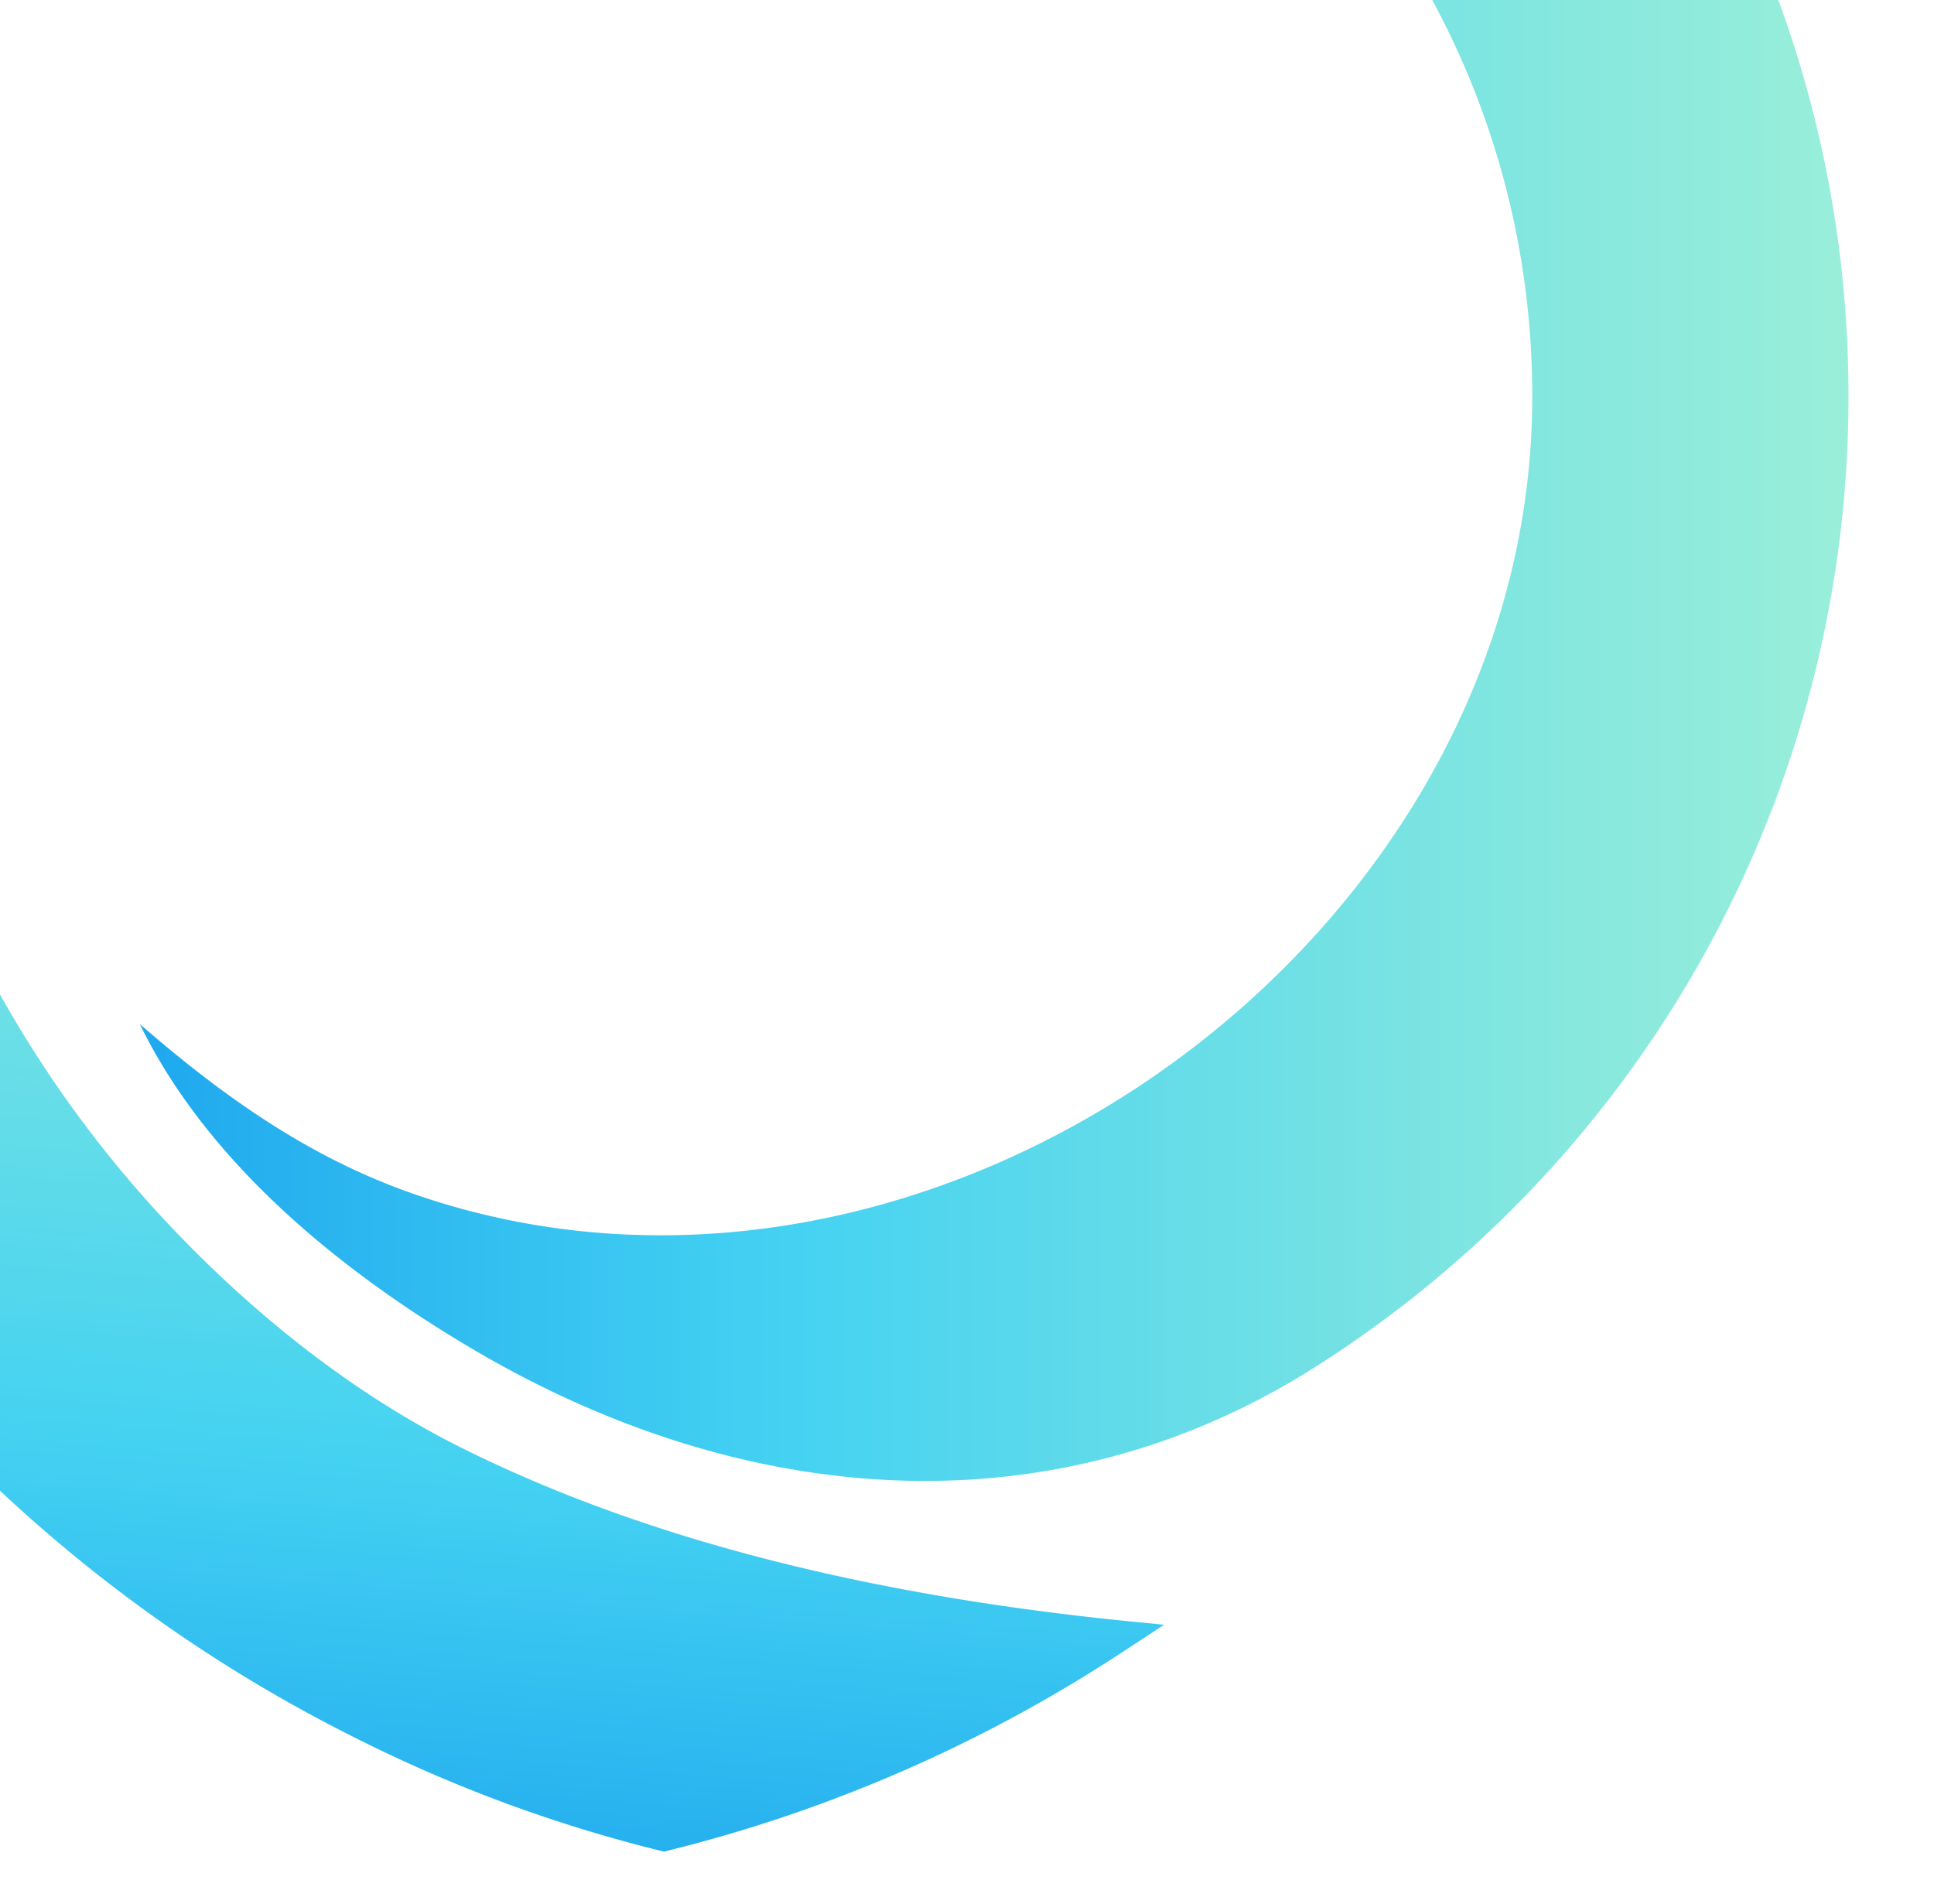 <svg xmlns="http://www.w3.org/2000/svg" xmlns:xlink="http://www.w3.org/1999/xlink" width="475" height="467.567" viewBox="0 0 475 467.567">
  <defs>
    <clipPath id="clip-path">
      <rect id="Rectangle_4249" data-name="Rectangle 4249" width="475" height="467.567" transform="translate(0 1215.742)" fill="#d9d9d9" opacity="0.08"/>
    </clipPath>
    <linearGradient id="linear-gradient" x1="1" y1="0.5" x2="0" y2="0.5" gradientUnits="objectBoundingBox">
      <stop offset="0" stop-color="#9aefd9"/>
      <stop offset="0.14" stop-color="#87e8de"/>
      <stop offset="0.42" stop-color="#58d8ec"/>
      <stop offset="0.53" stop-color="#44d2f2"/>
      <stop offset="0.969" stop-color="#1199ed"/>
    </linearGradient>
    <linearGradient id="linear-gradient-2" x1="0.529" y1="0.121" x2="0.475" y2="1.149" gradientUnits="objectBoundingBox">
      <stop offset="0" stop-color="#9aefd9"/>
      <stop offset="0.185" stop-color="#96edd9"/>
      <stop offset="0.329" stop-color="#8deadc"/>
      <stop offset="0.459" stop-color="#7ce5e1"/>
      <stop offset="0.581" stop-color="#65dde8"/>
      <stop offset="0.696" stop-color="#47d3f0"/>
      <stop offset="0.708" stop-color="#44d2f2"/>
      <stop offset="0.944" stop-color="#1199ed"/>
    </linearGradient>
    <linearGradient id="linear-gradient-5" x1="0.513" y1="-0.302" x2="0.485" y2="1.316" gradientUnits="objectBoundingBox">
      <stop offset="0" stop-color="#9aefd9"/>
      <stop offset="0.169" stop-color="#97eed9"/>
      <stop offset="0.292" stop-color="#8deadc"/>
      <stop offset="0.402" stop-color="#7de5e1"/>
      <stop offset="0.502" stop-color="#67dde7"/>
      <stop offset="0.596" stop-color="#4ad4f0"/>
      <stop offset="0.615" stop-color="#44d2f2"/>
      <stop offset="0.845" stop-color="#1199ed"/>
    </linearGradient>
    <linearGradient id="linear-gradient-6" x1="0.508" y1="0.156" x2="0.411" y2="1.738" gradientUnits="objectBoundingBox">
      <stop offset="0" stop-color="#9aefd9"/>
      <stop offset="0.063" stop-color="#87e8de"/>
      <stop offset="0.19" stop-color="#58d8ec"/>
      <stop offset="0.24" stop-color="#44d2f2"/>
      <stop offset="0.504" stop-color="#1199ed"/>
    </linearGradient>
  </defs>
  <g id="Mask_Group_39" data-name="Mask Group 39" transform="translate(0 -1215.742)" clip-path="url(#clip-path)">
    <g id="Group_8930" data-name="Group 8930" transform="translate(-116.208 1037.177)">
      <path id="Path_10" data-name="Path 10" d="M584.592,728.007c-.275,133.518-147.388,239.229-274.17,195.632-26-8.939-47.277-24.072-67.814-41.9,16.752,34.423,49.908,61.106,82.165,80.06,66.211,38.909,142.356,45.18,207.056,3.809a282.1,282.1,0,0,0,130.433-238.03c0-118.28-72.777-219.63-175.981-261.668C434.3,444.737,375.2,447.161,325.526,473.289c-90.493,47.6-153.44,141.972-153.44,250.605,0,.834,0,1.643.024,2.477.627-112.495,95.059-203.583,207.716-203.583C493.091,522.789,584.822,614.755,584.592,728.007Z" transform="translate(-92.055 -451.671)" fill="url(#linear-gradient)"/>
      <path id="Path_9" data-name="Path 9" d="M213.7,729.89v-.117a283.69,283.69,0,0,1,85.48-196.211l10.935-9.109.21-.186a281.751,281.751,0,0,1,187.92-71.619c7.481,0,14.873.3,22.221.878-129.531,26.185-227.01,140.651-227.01,277.87,0,.834,0,1.644.024,2.478-.024.4-.024.813-.024,1.206q0,10.044.972,19.813a1.7,1.7,0,0,0,.024.348c3.138,15.675,3.919,31.569,7.886,47.2a284.856,284.856,0,0,0,66.709,123.142c20.817,22.541,45.9,43.058,73.437,56.884,49.285,24.751,106.386,36.835,160.913,42.576l12.323,1.227-10.38,6.814a361.724,361.724,0,0,1-111.382,48.636l-1.069.255-1.065-.255a356.333,356.333,0,0,1-75.327-27.97A367.642,367.642,0,0,1,227.142,824.22c-.025-.069-.025-.117-.049-.186a283.214,283.214,0,0,1-13.485-86.776C213.608,734.756,213.608,732.323,213.7,729.89Z" transform="translate(-213.608 -448.692)" fill="url(#linear-gradient-2)"/>
    </g>
    <g id="Group_8931" data-name="Group 8931" transform="matrix(0.259, -0.966, 0.966, 0.259, 1417.315, 2299.622)">
      <path id="Path_9-2" data-name="Path 9" d="M213.7,720.732v-.114a274.32,274.32,0,0,1,82.657-189.729l10.574-8.808.2-.18a272.444,272.444,0,0,1,181.713-69.253c7.234,0,14.382.289,21.487.849C385.08,478.817,290.82,589.5,290.82,722.188c0,.807,0,1.59.024,2.4-.024.383-.024.787-.024,1.166q0,9.712.939,19.158a1.636,1.636,0,0,0,.024.337c3.034,15.157,3.789,30.526,7.625,45.644a275.449,275.449,0,0,0,64.505,119.075c20.129,21.8,44.388,41.636,71.011,55,47.657,23.934,102.872,35.619,155.6,41.17l11.916,1.186-10.037,6.589a349.776,349.776,0,0,1-107.7,47.03l-1.034.247-1.03-.247A344.566,344.566,0,0,1,409.8,1033.9a355.5,355.5,0,0,1-183.1-221.951c-.024-.067-.024-.114-.047-.18a273.858,273.858,0,0,1-13.039-83.91C213.608,725.438,213.608,723.085,213.7,720.732Z" transform="translate(-213.608 -448.823)" fill="url(#linear-gradient-2)"/>
      <path id="Path_10-2" data-name="Path 10" d="M570.966,718.879c-.266,129.108-142.52,231.327-265.113,189.17-25.144-8.643-45.715-23.276-65.574-40.517,16.2,33.286,48.259,59.087,79.451,77.415,64.023,37.624,137.654,43.687,200.217,3.684A272.777,272.777,0,0,0,646.071,718.464c0-114.373-70.373-212.375-170.168-253.024-50.264-20.474-107.409-18.129-155.445,7.136C232.954,518.6,172.086,609.857,172.086,714.9c0,.806,0,1.589.024,2.4.607-108.779,91.919-196.858,200.855-196.858C482.487,520.44,571.189,609.368,570.966,718.879Z" transform="translate(-94.698 -451.671)" fill="url(#linear-gradient)"/>
      <g id="Group_7" data-name="Group 7" transform="translate(186.081 557.719)">
        <path id="Path_11" data-name="Path 11" d="M206.951,673.659a148.094,148.094,0,0,0,6.072,31.528c2.592,8.366,5.3,26.675,14.609,30.388,2.2.882,4.67.71,7.035.509,42.141-3.569,83.859-12.127,123.478-27.069a427.873,427.873,0,0,0,63.5-30.158c9.52-5.555,16.4-18.195,15.639-28.791a147.343,147.343,0,0,0-7.665-37.506c-4.306-12.386-17.878-20.282-30.792-18.039-7.085,1.233-13.36,5.152-19.561,8.8a342.312,342.312,0,0,1-152.451,46.431c-3.934.234-7.931.411-11.65,1.707C204.692,655.092,206.191,664.55,206.951,673.659Z" transform="translate(-206.41 -594.141)" fill="url(#linear-gradient-5)"/>
      </g>
      <g id="Group_8" data-name="Group 8" transform="translate(216.059 691.665)">
        <path id="Path_12" data-name="Path 12" d="M227.247,653.565l.024.114a59.724,59.724,0,0,0,59.154,49.806,55.813,55.813,0,0,0,13.733-1.656l2.353-.607.047.047a60.066,60.066,0,0,0,42.164-72.91A429.347,429.347,0,0,1,227.247,653.565Z" transform="translate(-227.247 -628.359)" fill="url(#linear-gradient-6)"/>
      </g>
    </g>
  </g>
</svg>
